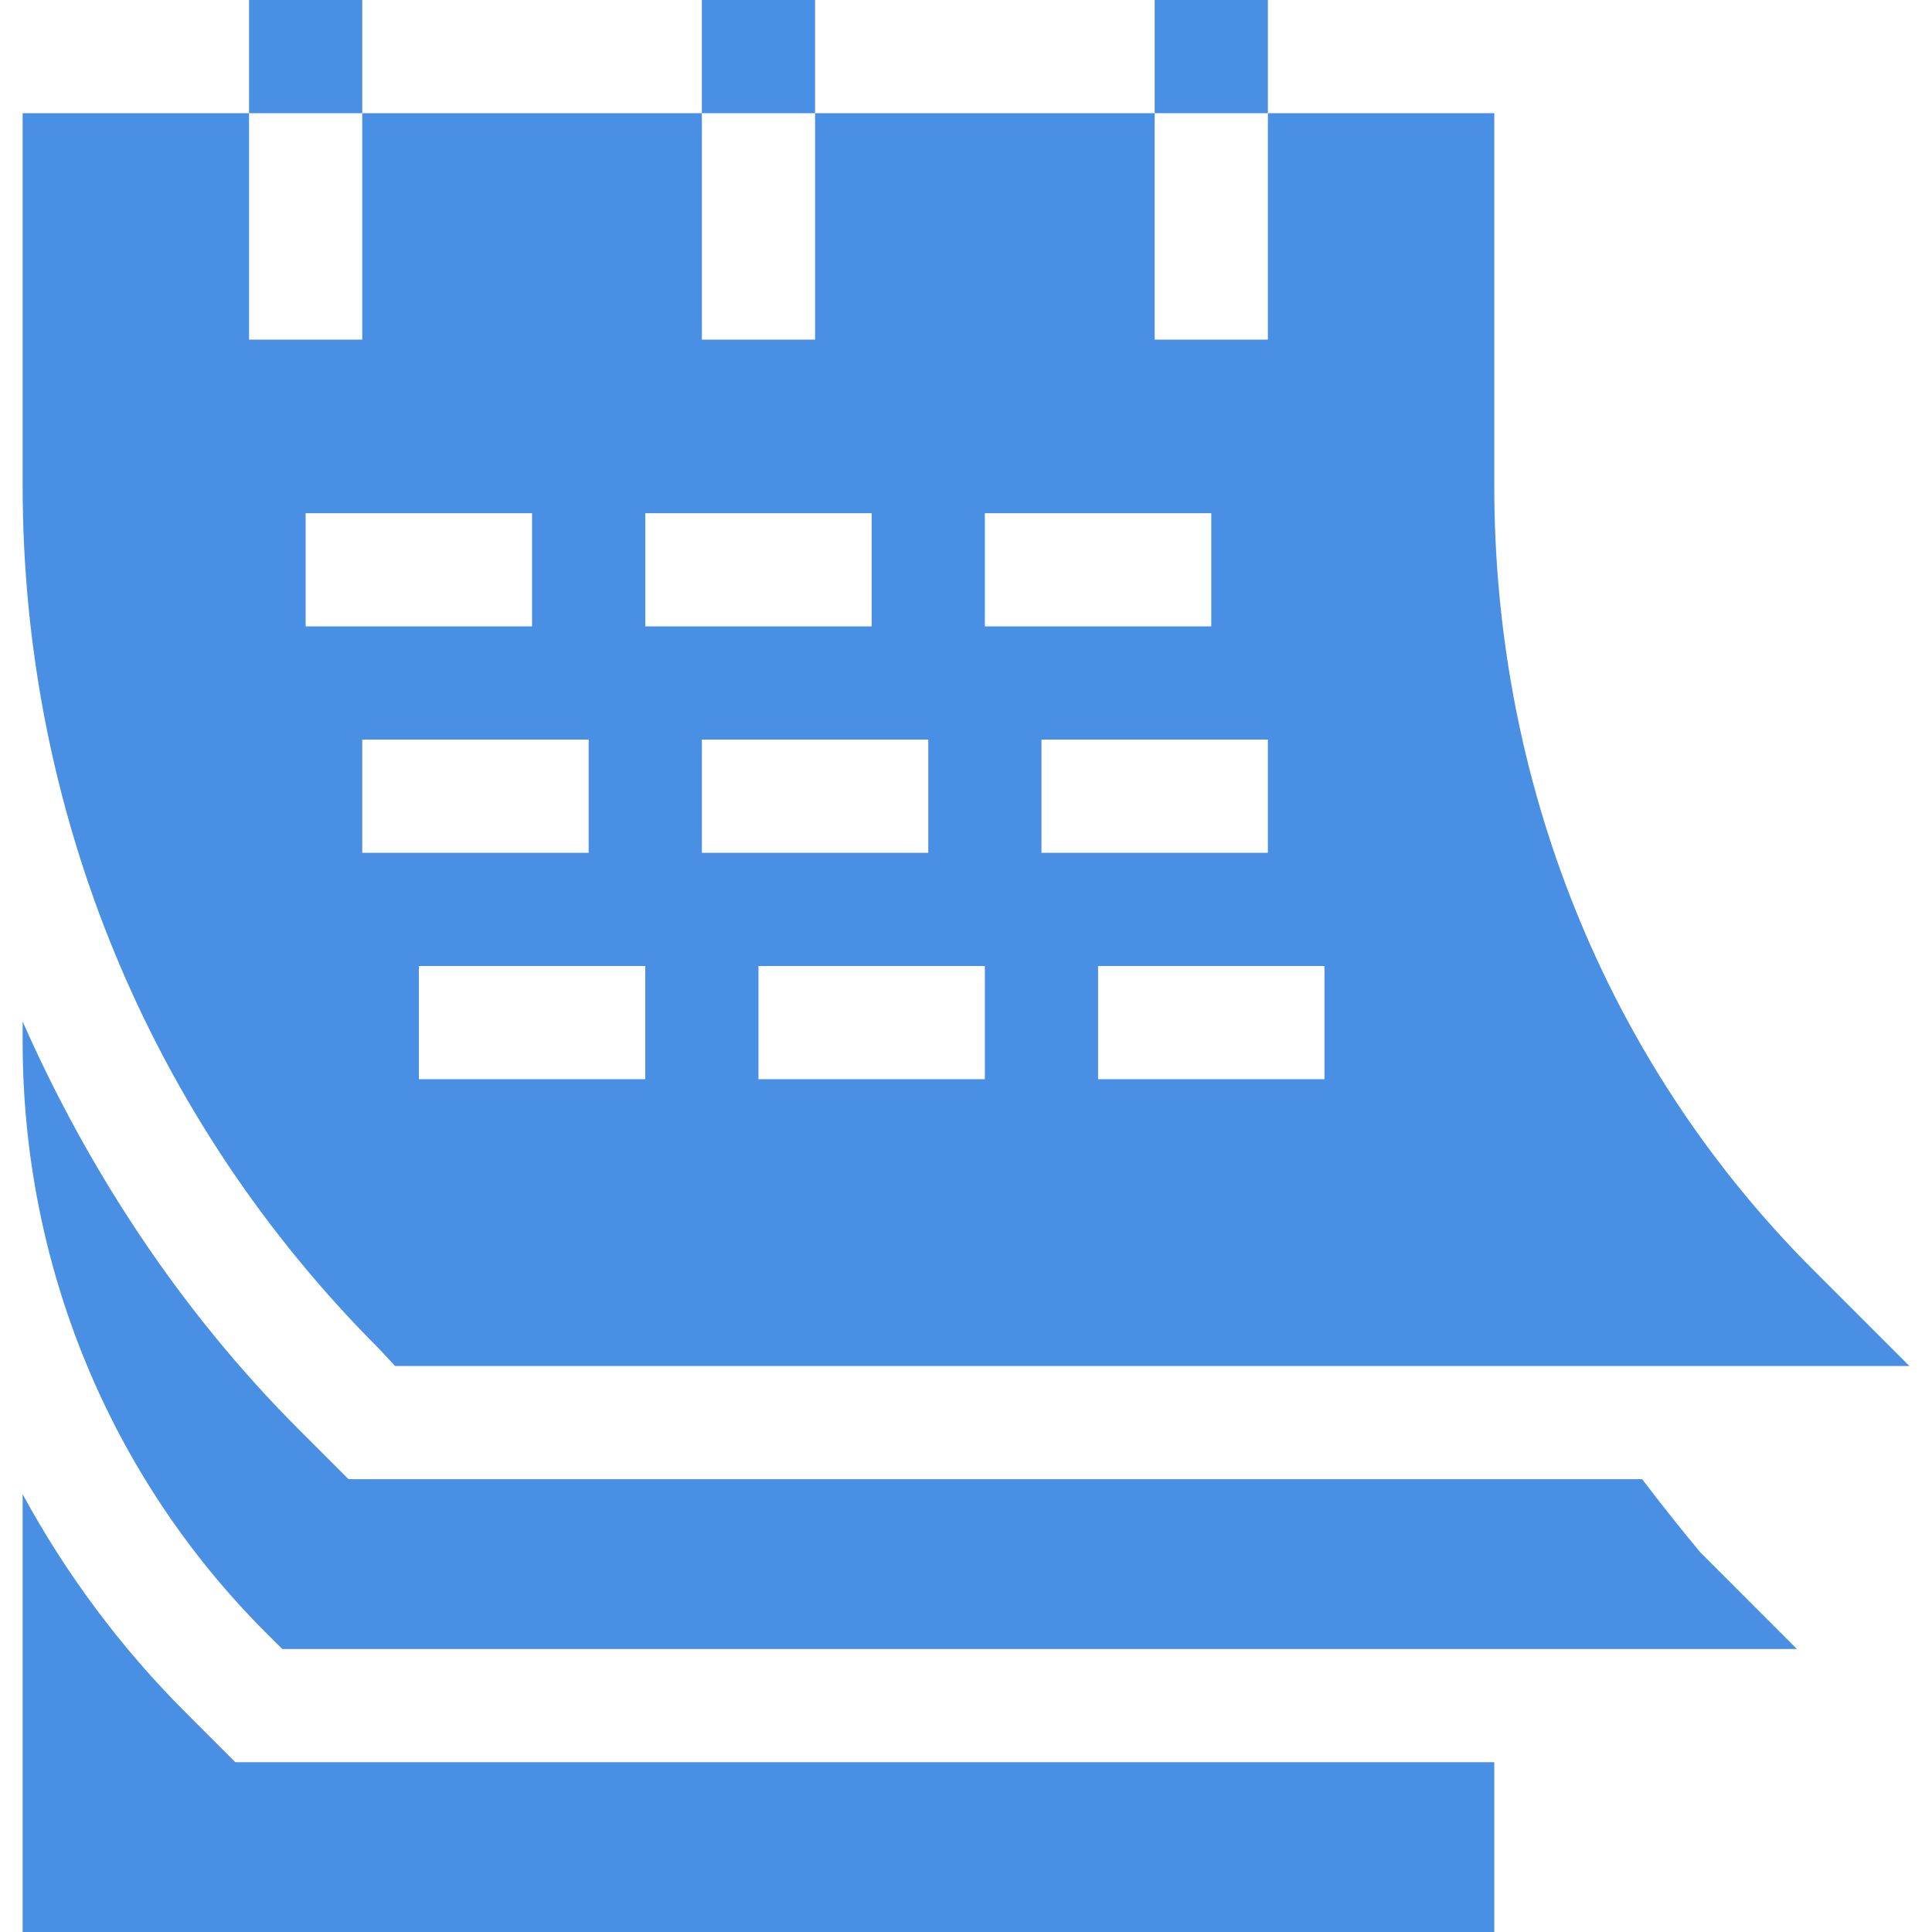 <?xml version="1.0" encoding="UTF-8"?> <svg xmlns="http://www.w3.org/2000/svg" width="64" height="64" viewBox="0 0 64 64" fill="none"> <g clip-path="url(#clip0_75_90)"> <path d="M8.25 0H12V3.75H8.25V0Z" fill="#4990E4"></path> <path d="M23.25 0H27V3.75H23.25V0Z" fill="#4990E4"></path> <path d="M38.25 0H42V3.75H38.25V0Z" fill="#4990E4"></path> <path d="M9.349 54.625H59.526L56.326 51.424C55.699 50.673 55.039 49.843 54.399 49H11.546L9.898 47.352C5.978 43.433 2.922 38.764 0.75 33.839V34.518C0.75 41.858 3.608 48.885 8.799 54.076L9.349 54.625Z" fill="#4990E4"></path> <path d="M49.5 58.375H7.796L6.148 56.727C3.978 54.557 2.173 52.12 0.75 49.496V64H49.5V58.375Z" fill="#4990E4"></path> <path d="M13.087 45.25H63.25L60.062 42.062C53.163 35.163 49.5 25.85 49.5 16.1V3.75H42V11.25H38.25V3.75H27V11.25H23.25V3.75H12V11.25H8.25V3.75H0.75V16.1C0.75 26.863 4.95 37.075 12.563 44.687L13.087 45.25ZM43.875 32V35.75H36.375V32H43.875ZM42 28.25H34.5V24.5H42V28.25ZM32.625 17H40.125V20.75H32.625V17ZM32.625 35.75H25.125V32H32.625V35.75ZM30.75 28.25H23.25V24.5H30.75V28.25ZM21.375 17H28.875V20.75H21.375V17ZM21.375 35.75H13.875V32H21.375V35.75ZM10.125 17H17.625V20.75H10.125V17ZM12 24.5H19.5V28.25H12V24.5Z" fill="#4990E4"></path> </g> <defs> <clipPath id="clip0_75_90"> <rect width="64" height="64" fill="white"></rect> </clipPath> </defs> </svg> 
